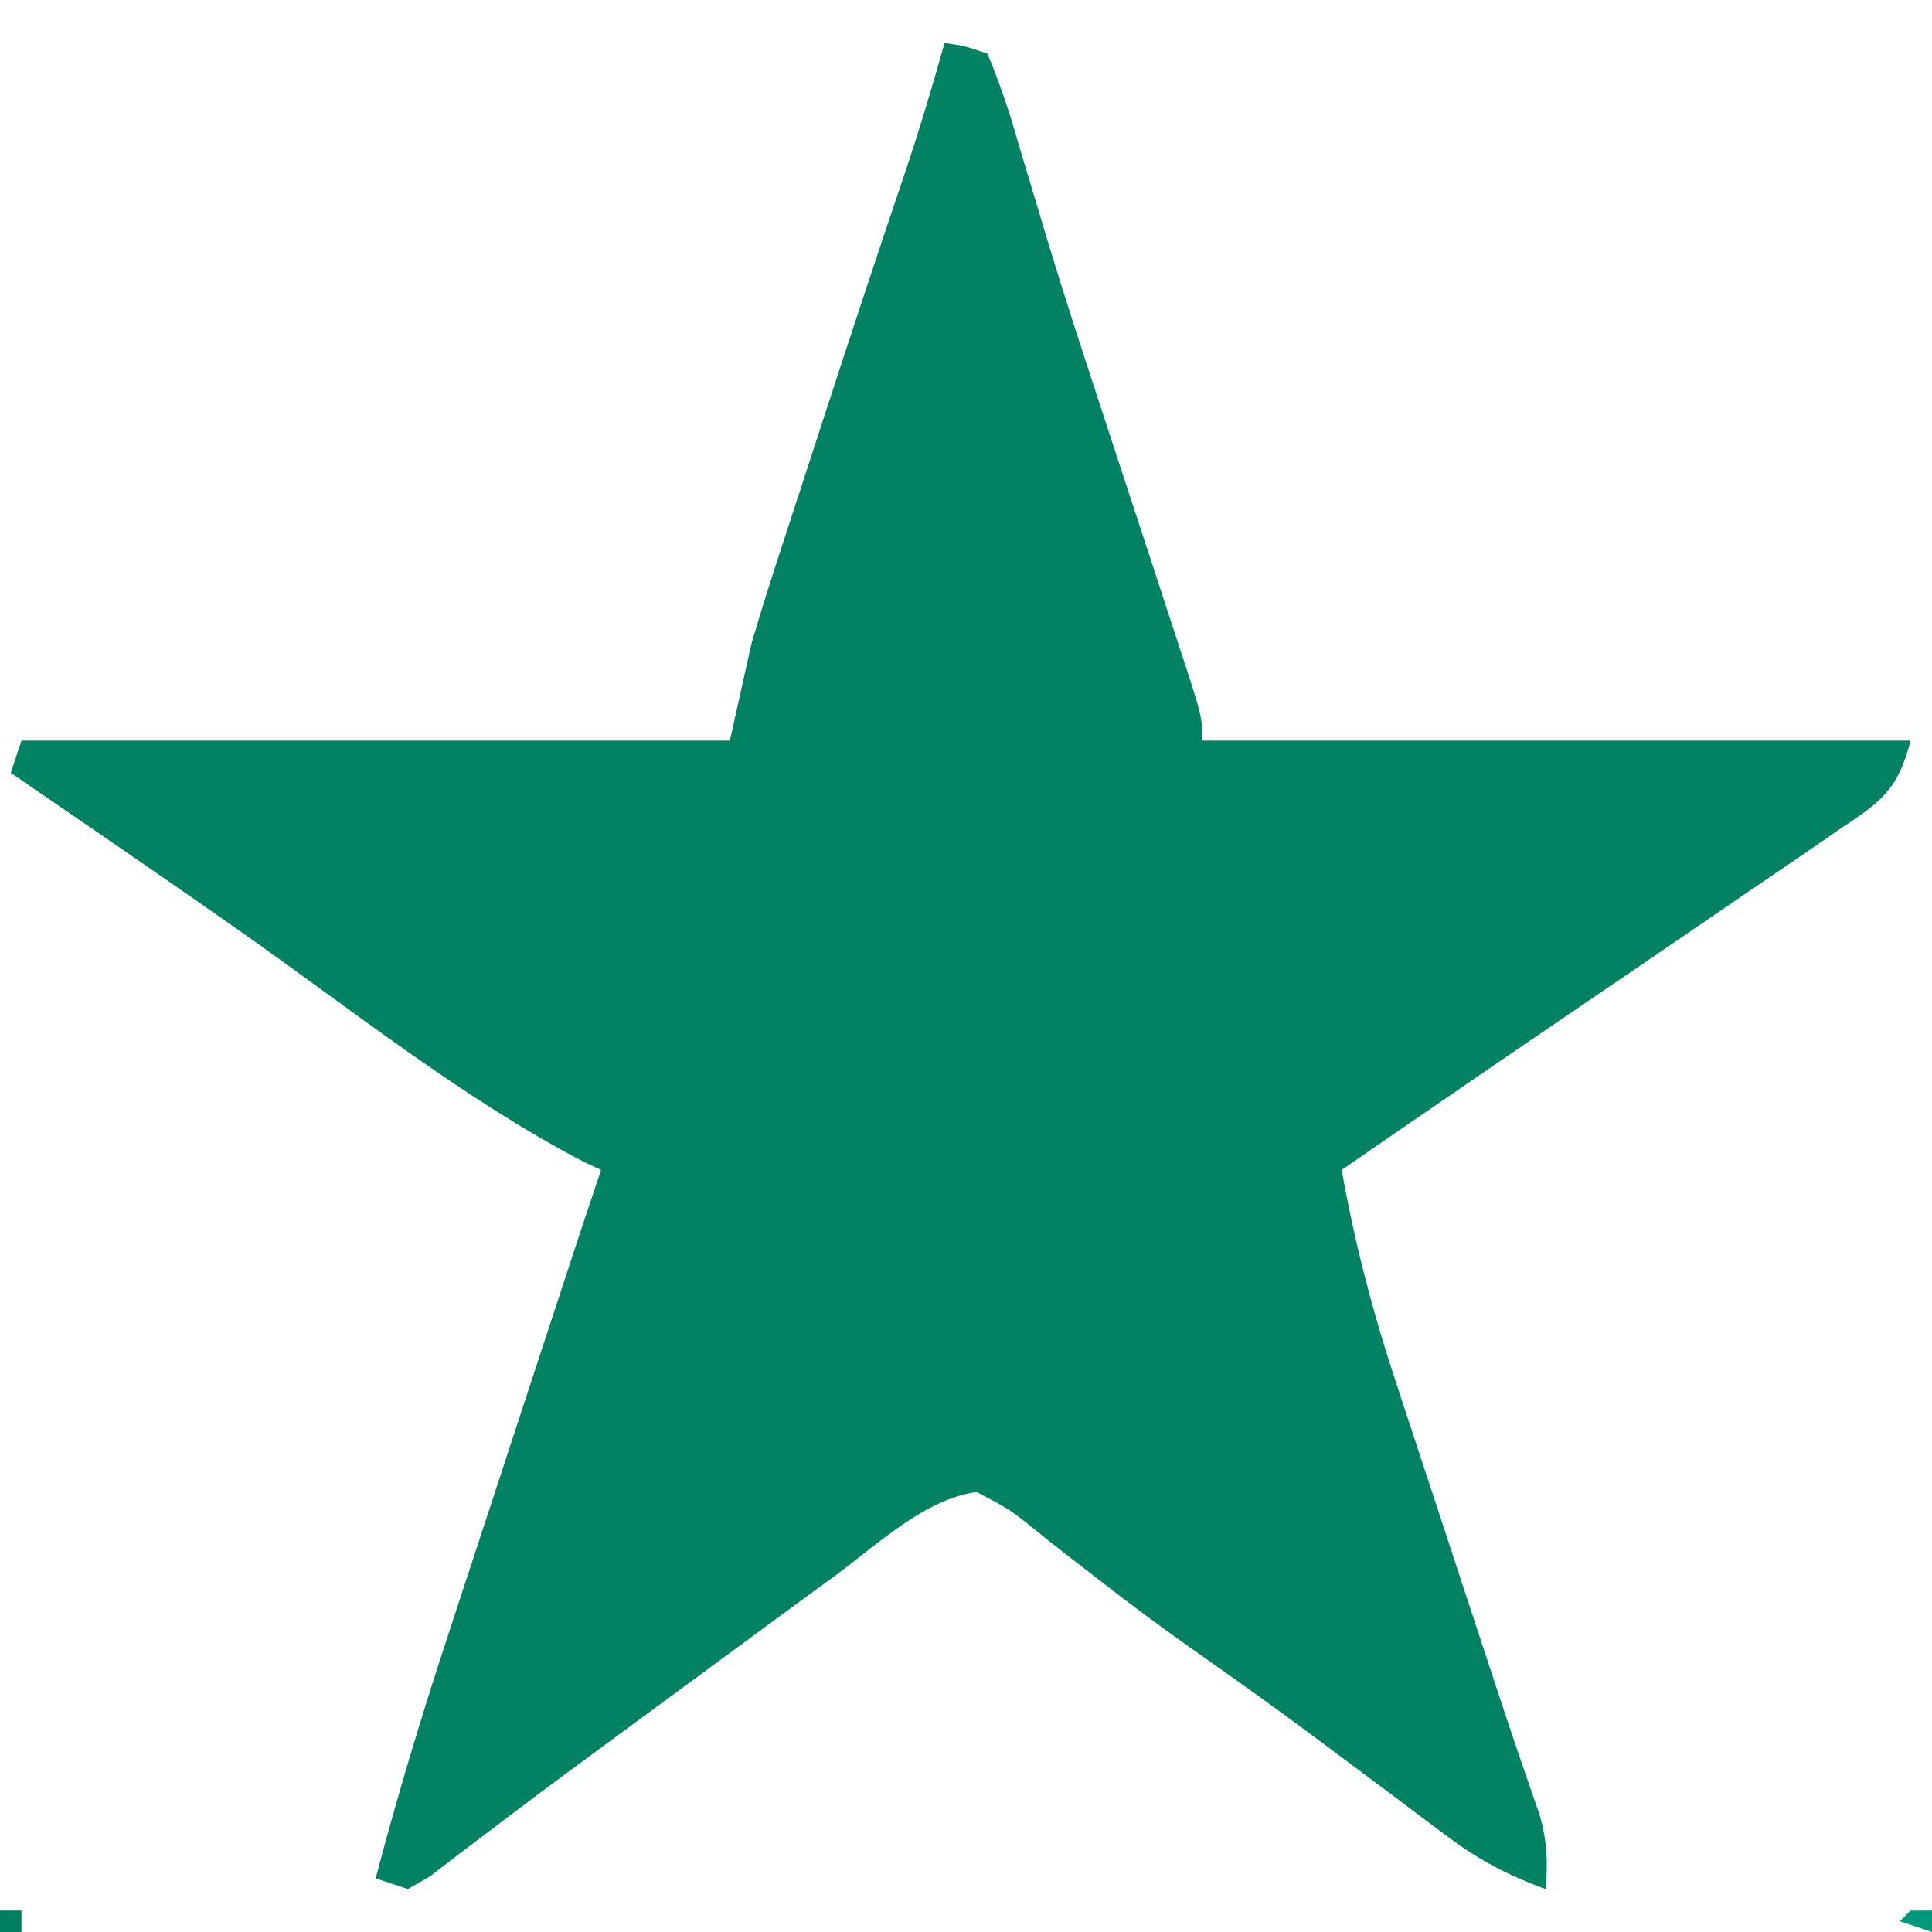 <?xml version="1.0" encoding="UTF-8"?>
<svg version="1.1" xmlns="http://www.w3.org/2000/svg" width="180" height="180">
<path d="M0 0 C1.908 0.281 1.908 0.281 4 1 C5.202 3.875 6.095 6.575 6.938 9.562 C7.528 11.539 8.122 13.514 8.719 15.488 C9.063 16.638 9.407 17.787 9.762 18.971 C11.22 23.767 12.783 28.529 14.344 33.293 C14.638 34.191 14.932 35.089 15.235 36.015 C16.436 39.679 17.639 43.342 18.843 47.005 C19.699 49.612 20.551 52.22 21.402 54.828 C21.665 55.623 21.927 56.418 22.197 57.237 C24 62.773 24 62.773 24 65 C45.78 65 67.56 65 90 65 C88.822 69.713 87.108 70.765 83.312 73.312 C82.705 73.733 82.097 74.154 81.47 74.588 C79.321 76.071 77.161 77.535 75 79 C73.246 80.2 71.492 81.4 69.738 82.602 C65.986 85.168 62.229 87.727 58.469 90.281 C53.509 93.65 48.563 97.038 43.625 100.438 C42.947 100.904 42.269 101.371 41.571 101.851 C40.047 102.901 38.523 103.95 37 105 C38.227 111.886 39.945 118.434 42.152 125.066 C42.453 125.985 42.754 126.904 43.064 127.851 C44.016 130.757 44.977 133.66 45.938 136.562 C46.578 138.512 47.218 140.462 47.857 142.412 C49.037 146.006 50.219 149.598 51.406 153.19 C51.8 154.386 51.8 154.386 52.203 155.607 C52.748 157.244 53.303 158.879 53.865 160.511 C54.138 161.309 54.412 162.107 54.694 162.929 C54.94 163.64 55.187 164.35 55.441 165.081 C56.128 167.439 56.236 169.56 56 172 C52.547 170.739 49.782 169.302 46.848 167.094 C46.078 166.52 45.309 165.946 44.517 165.355 C43.707 164.743 42.897 164.131 42.062 163.5 C40.351 162.222 38.639 160.944 36.926 159.668 C36.086 159.041 35.246 158.413 34.381 157.767 C30.657 155.003 26.884 152.311 23.088 149.646 C19.99 147.46 16.965 145.21 13.98 142.871 C13.306 142.351 12.631 141.831 11.937 141.296 C10.632 140.287 9.339 139.265 8.06 138.226 C6.105 136.662 6.105 136.662 3 135 C-1.86 135.689 -6.23 139.871 -10.125 142.75 C-11.298 143.607 -11.298 143.607 -12.494 144.481 C-15.001 146.315 -17.501 148.157 -20 150 C-21.673 151.231 -23.346 152.461 -25.02 153.691 C-26.659 154.898 -28.298 156.105 -29.938 157.312 C-30.733 157.897 -31.529 158.482 -32.348 159.085 C-35.762 161.599 -39.168 164.119 -42.535 166.695 C-44.003 167.805 -44.003 167.805 -45.5 168.938 C-46.722 169.879 -46.722 169.879 -47.969 170.84 C-48.639 171.223 -49.309 171.606 -50 172 C-50.99 171.67 -51.98 171.34 -53 171 C-50.999 163.386 -48.74 155.894 -46.277 148.418 C-45.931 147.36 -45.585 146.302 -45.228 145.212 C-44.134 141.87 -43.036 138.529 -41.938 135.188 C-41.197 132.928 -40.457 130.668 -39.717 128.408 C-34.265 111.768 -34.265 111.768 -32 105 C-32.548 104.743 -33.096 104.487 -33.66 104.223 C-44.934 98.332 -55.406 89.929 -65.812 82.625 C-72.838 77.697 -79.924 72.855 -87 68 C-86.67 67.01 -86.34 66.02 -86 65 C-64.22 65 -42.44 65 -20 65 C-19.34 62.03 -18.68 59.06 -18 56 C-17.31 53.647 -16.587 51.304 -15.828 48.973 C-15.625 48.345 -15.422 47.718 -15.213 47.072 C-14.562 45.068 -13.906 43.065 -13.25 41.062 C-12.799 39.675 -12.347 38.287 -11.896 36.898 C-9.24 28.732 -6.56 20.574 -3.802 12.442 C-2.41 8.322 -1.166 4.187 0 0 Z " fill="#028163" transform="translate(88,4)"/>
<path d="M0 0 C0.66 0 1.32 0 2 0 C2 0.66 2 1.32 2 2 C1.01 1.67 0.02 1.34 -1 1 C-0.67 0.67 -0.34 0.34 0 0 Z " fill="#00987A" transform="translate(178,178)"/>
<path d="M0 0 C0.66 0 1.32 0 2 0 C2 0.66 2 1.32 2 2 C1.34 2 0.68 2 0 2 C0 1.34 0 0.68 0 0 Z " fill="#008061" transform="translate(0,178)"/>
</svg>
